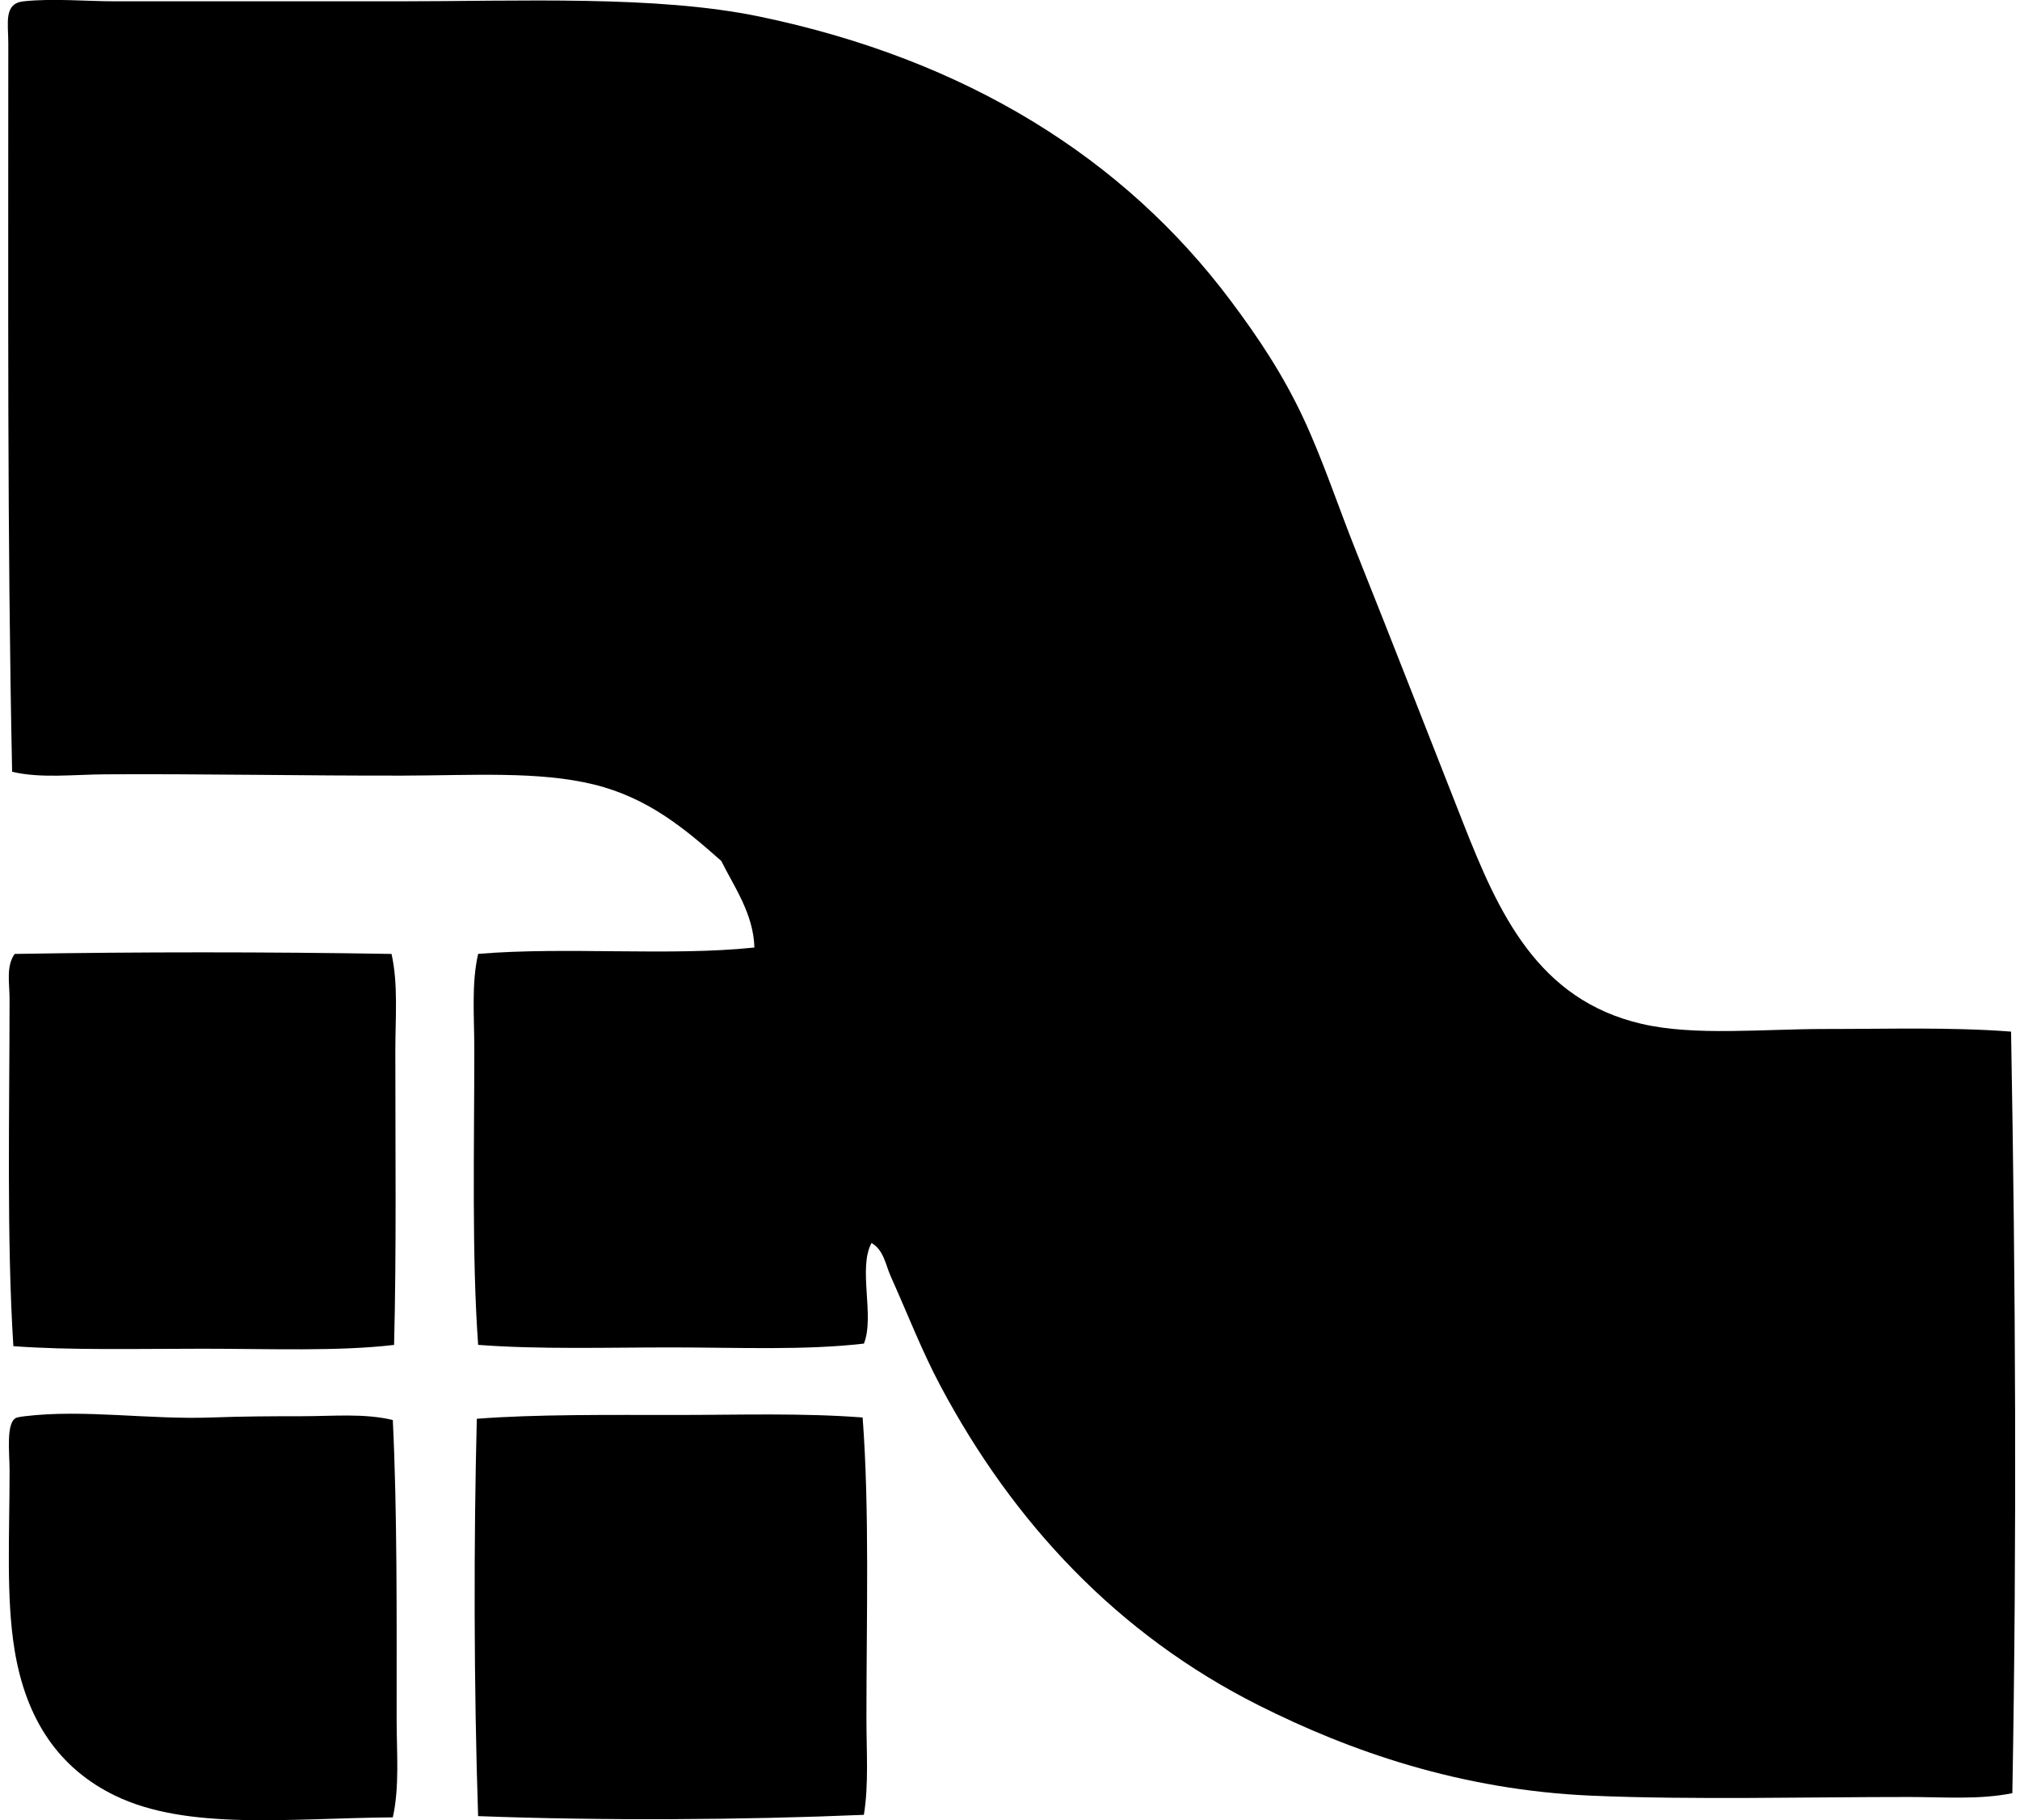 <svg xmlns="http://www.w3.org/2000/svg" width="222" height="200" fill="none" viewBox="0 0 222 200">
  <path fill="#000" fill-rule="evenodd" d="M221.018 113.353c.494 27.888.644 55.51.141 83.678-3.676.738-7.499.419-11.337.419-11.342-.003-23.739.328-34.838-.142-14.462-.611-26.67-4.909-36.663-9.937-15.477-7.779-26.96-20.038-34.98-35.121-2.053-3.86-3.611-7.924-5.46-12.032-.546-1.222-.756-2.874-2.099-3.64-1.507 2.766.365 8.051-.837 11.054-6.538.758-13.87.421-21.13.419-7.219 0-14.585.231-21.267-.28-.705-9.804-.422-21.5-.422-32.467.003-3.608-.328-7.236.422-10.494 9.753-.808 21.07.28 30.362-.698-.108-3.721-2.217-6.64-3.64-9.513-3.984-3.518-7.996-6.922-13.992-8.398-6.062-1.49-13.338-.996-20.988-.979-10.624.026-22.302-.21-32.743-.141-3.526.022-7.047.466-10.214-.28C.787 58.864.917 32.514.912 4.762.912 2.512.386.38 2.592.145 5.82-.2 9.4.145 12.806.145h30.786C57.185.145 72.099-.54 83.47 1.82c22.781 4.737 40.067 15.593 51.771 31.205 3.086 4.115 5.758 8.142 7.978 12.875 2.186 4.666 3.803 9.649 5.876 14.83 4.004 10.013 7.986 20.252 11.752 29.805 3.84 9.747 8.119 19.322 19.591 21.969 5.814 1.343 13.206.56 20.149.56 6.826.005 13.83-.221 20.431.288Z" clip-rule="evenodd"/>
  <path fill="#000" fill-rule="evenodd" d="M43.03 104.816c.743 3.318.418 6.971.418 10.636-.003 10.57.127 22.306-.139 32.325-6.17.726-13.783.418-20.99.418-7.313 0-14.575.181-20.85-.28-.747-11.766-.419-25.521-.419-38.201 0-1.665-.401-3.537.56-4.898 13.48-.231 27.942-.231 41.42 0Zm51.774 50.935c.766 10.129.418 21.935.418 33.023 0 3.69.263 7.273-.28 10.636-13.426.571-28.818.653-42.397.141-.47-14.145-.49-30.215-.142-43.659 6.51-.503 14.507-.418 22.105-.418 6.793-.003 13.633-.235 20.296.277Zm-51.634.277c.493 10.127.42 21.718.42 32.885 0 3.665.333 7.412-.42 10.774-11.39.096-22.546 1.467-30.503-2.378-6.201-2.998-9.796-8.357-11.054-15.952-.959-5.766-.56-12.657-.56-19.733 0-2.086-.447-5.519.84-5.876.175-.051.659-.119.84-.138 6.524-.784 13.633.396 20.57.138 3.342-.124 6.696-.138 9.933-.138 3.4 0 6.782-.34 9.935.418Z" clip-rule="evenodd"/>
</svg>
